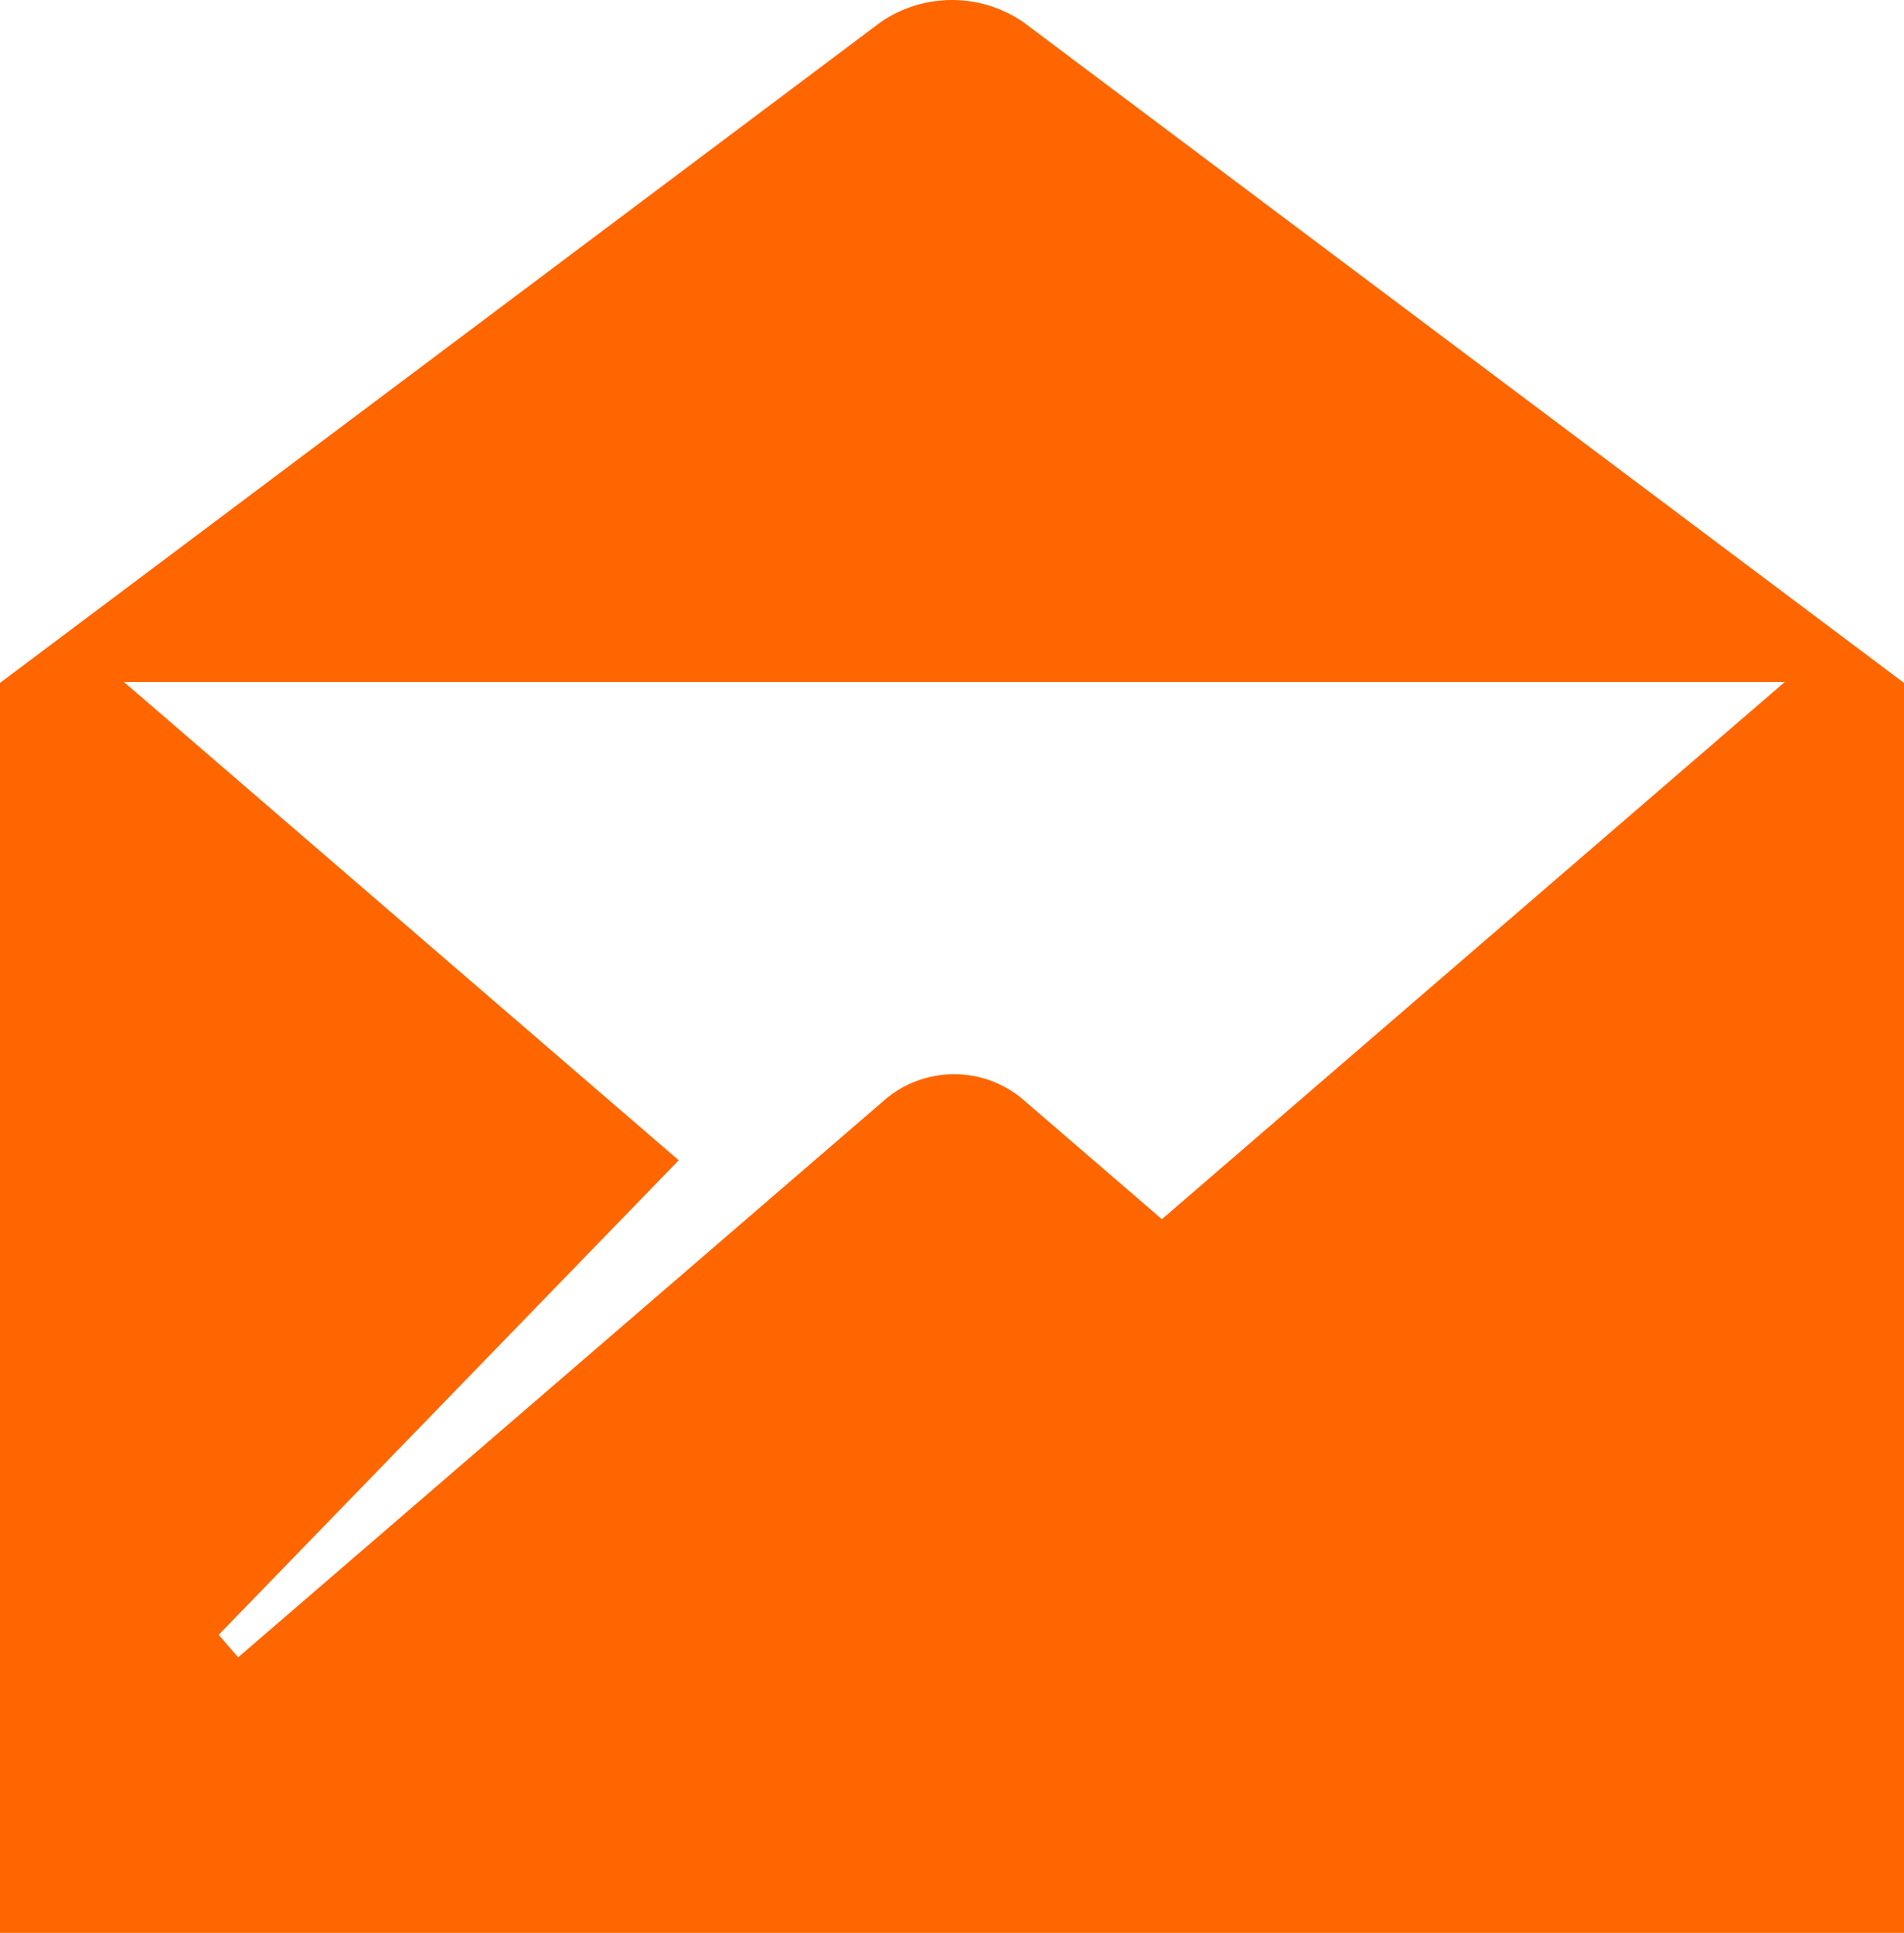 <svg xmlns="http://www.w3.org/2000/svg" width="66" height="66.975" viewBox="0 0 66 66.975"><defs><style>.a{fill:#F60;}</style></defs><g transform="translate(-32.779 479.286)"><path class="a" d="M137.52,120.055a4.369,4.369,0,0,0-4.95,0l-30.525,22.893v43.312h66V142.948Zm26.391,22.862L142.32,161.53l-4.859-4.187a3.7,3.7,0,0,0-4.687,0L110.3,176.711l-.675-.78,15.947-16.442-19.231-16.573H163.91Z" transform="translate(-69.266 -598.572)"/></g></svg>